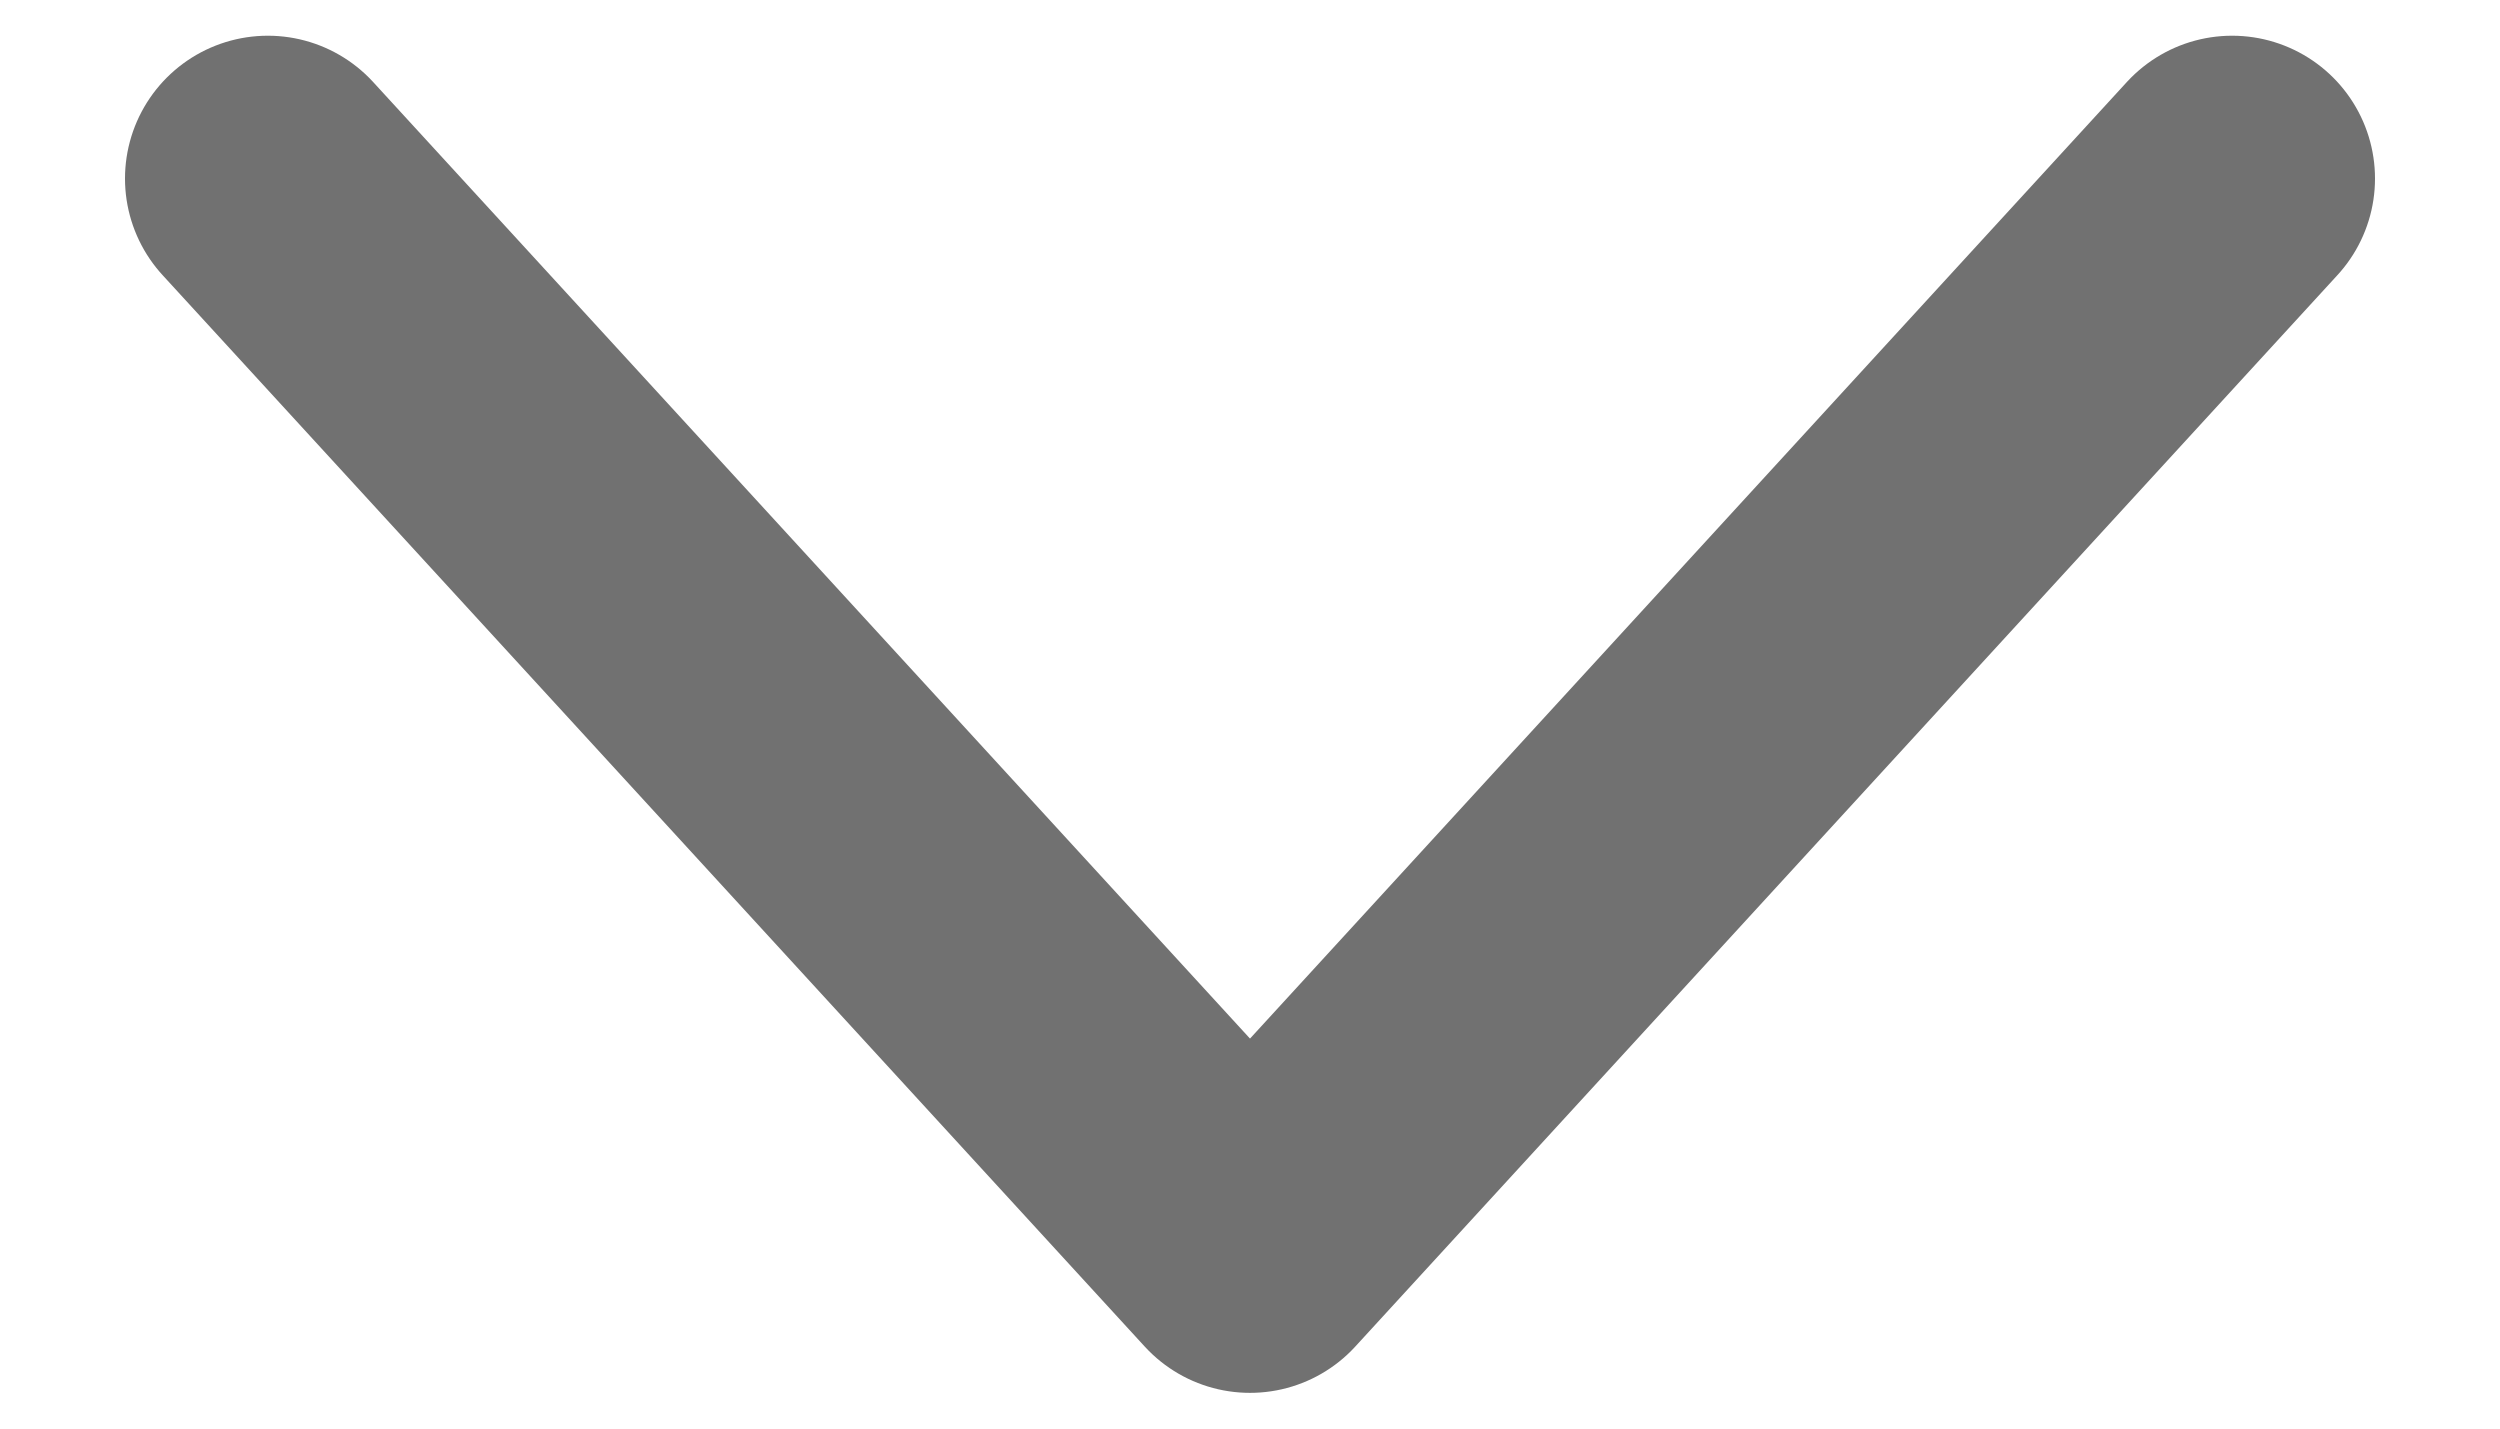 <svg width="14" height="8" xmlns="http://www.w3.org/2000/svg"><path d="M12.5 1L7 7 1.5 1" stroke="#717171" stroke-width="1.6" fill="none" fill-rule="evenodd" stroke-linecap="round" stroke-linejoin="round"/></svg>